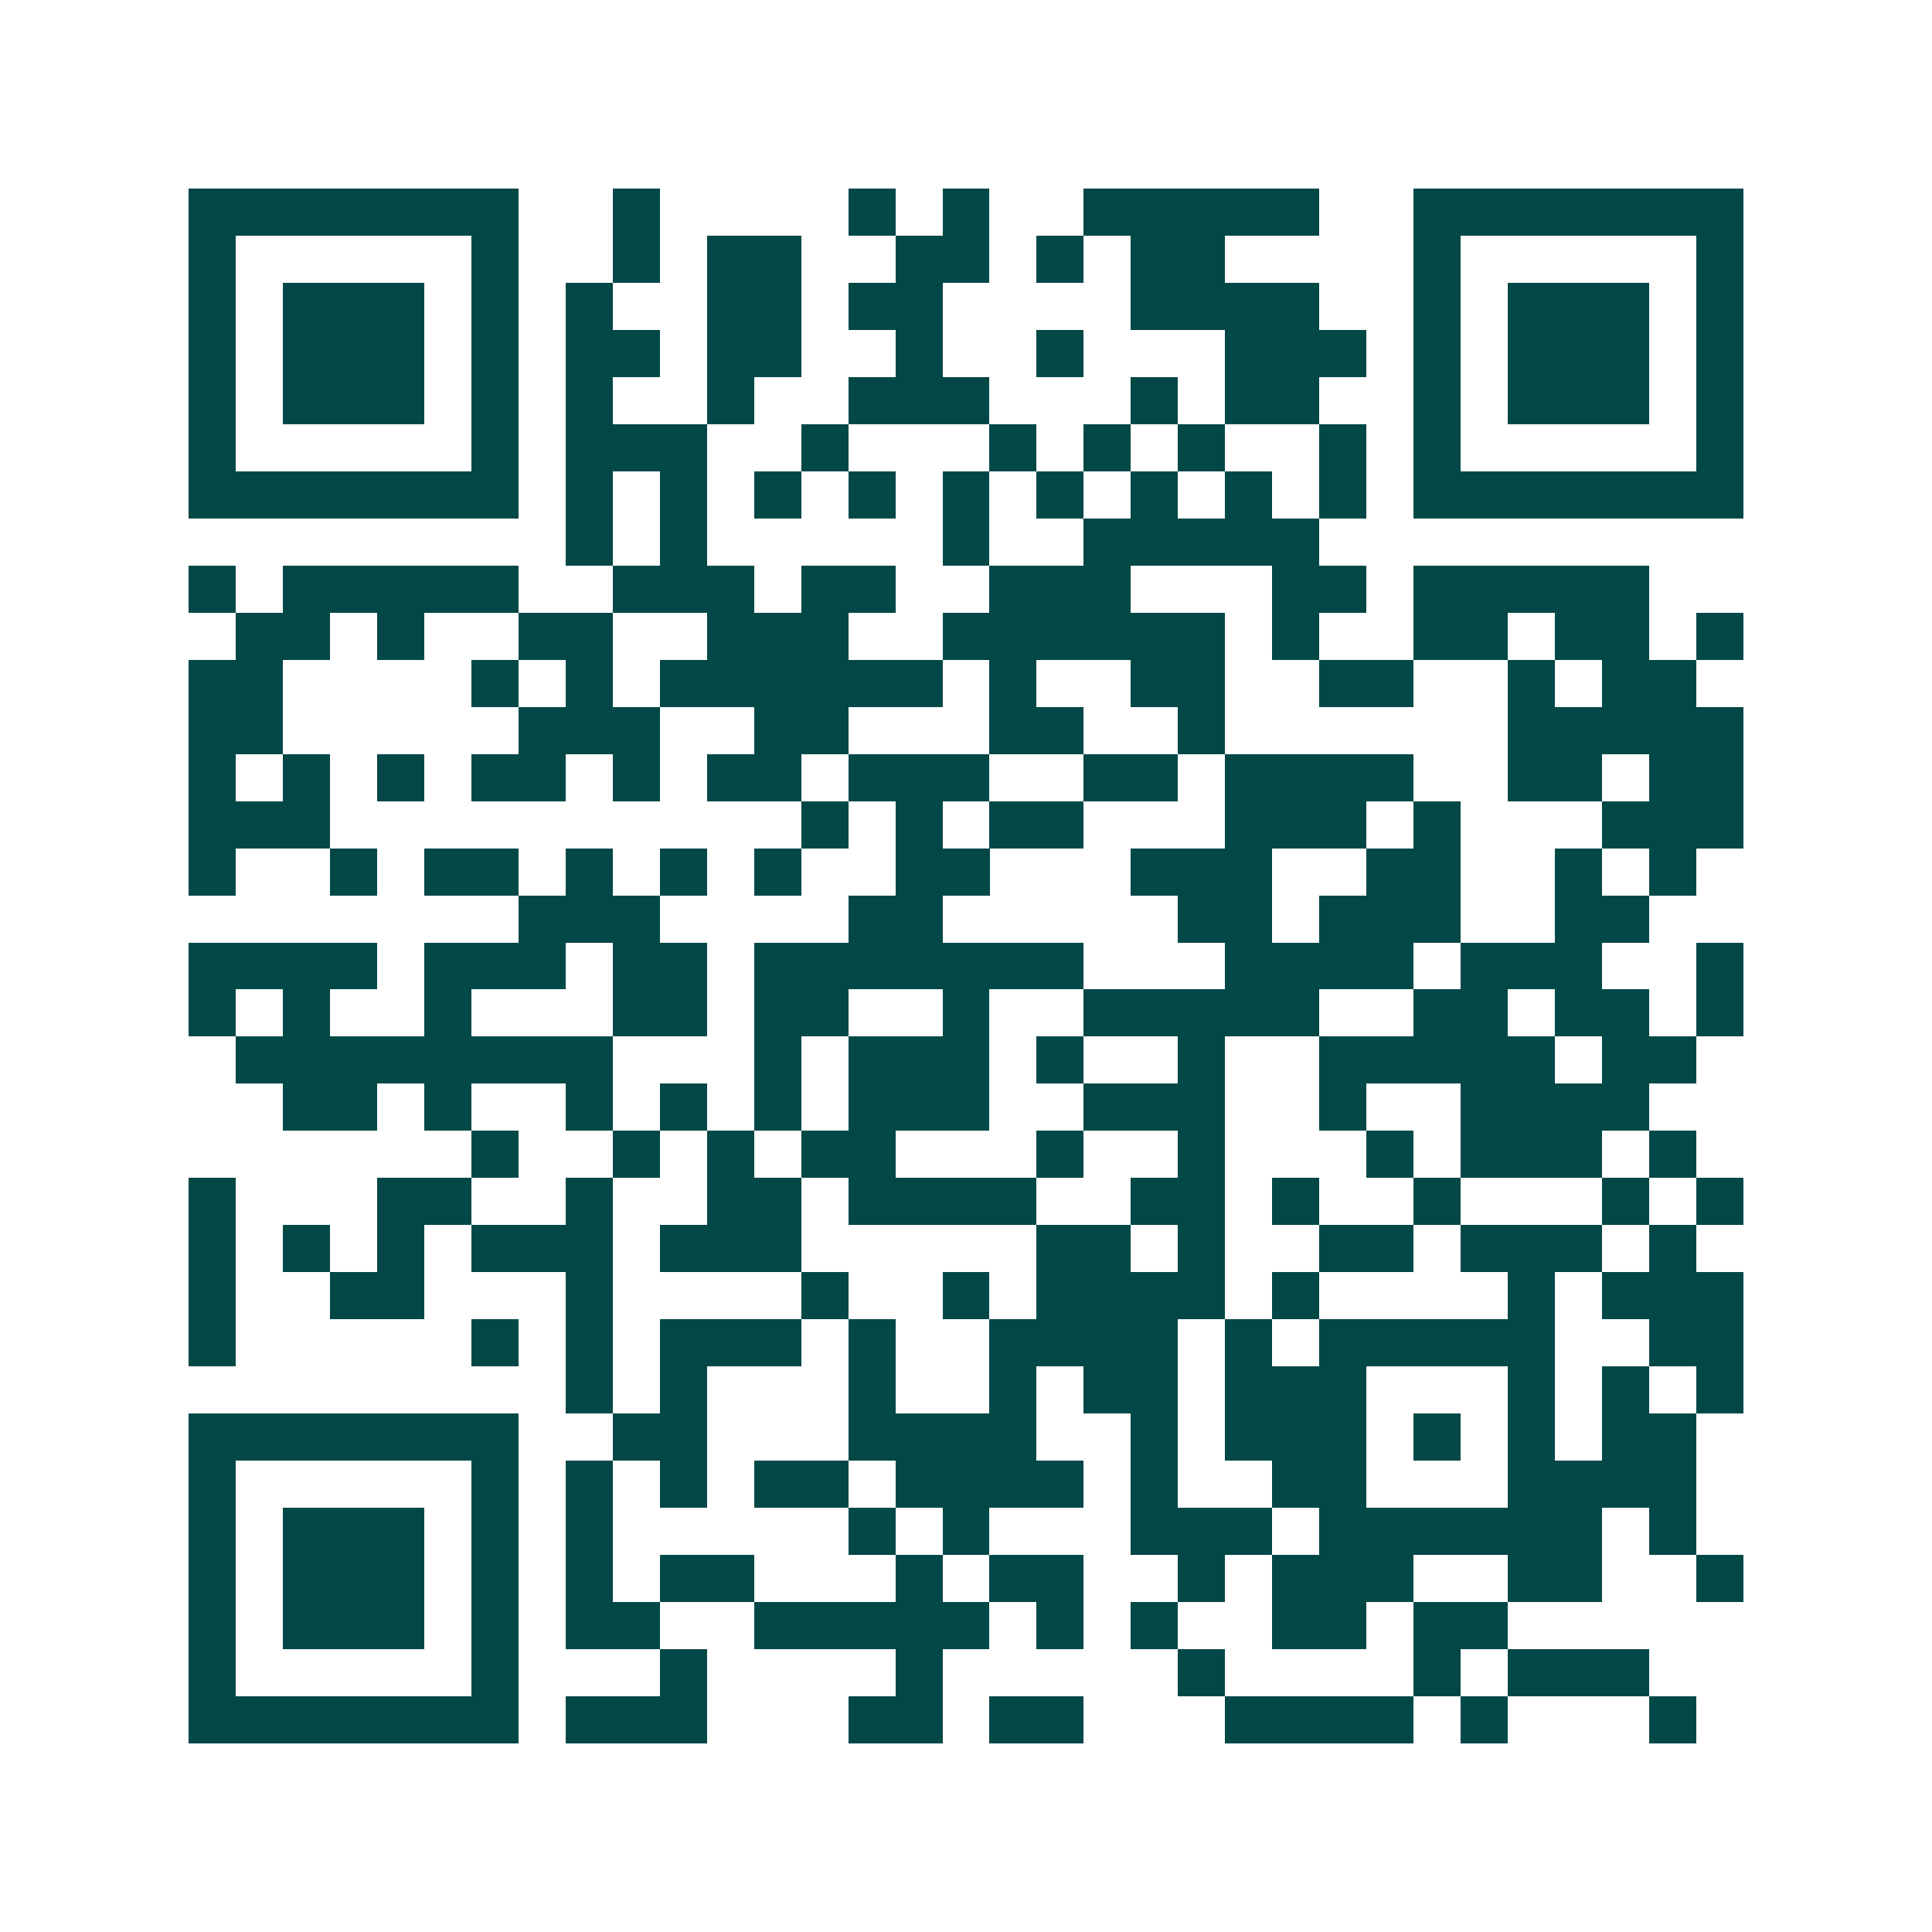 <svg xmlns="http://www.w3.org/2000/svg" width="200" height="200" viewBox="0 0 41 41" shape-rendering="crispEdges"><path fill="#ffffff" d="M0 0h41v41H0z"/><path stroke="#014847" d="M4 4.5h7m2 0h1m4 0h1m1 0h1m2 0h5m2 0h7M4 5.5h1m5 0h1m2 0h1m1 0h2m2 0h2m1 0h1m1 0h2m4 0h1m5 0h1M4 6.5h1m1 0h3m1 0h1m1 0h1m2 0h2m1 0h2m4 0h4m2 0h1m1 0h3m1 0h1M4 7.5h1m1 0h3m1 0h1m1 0h2m1 0h2m2 0h1m2 0h1m3 0h3m1 0h1m1 0h3m1 0h1M4 8.5h1m1 0h3m1 0h1m1 0h1m2 0h1m2 0h3m3 0h1m1 0h2m2 0h1m1 0h3m1 0h1M4 9.5h1m5 0h1m1 0h3m2 0h1m3 0h1m1 0h1m1 0h1m2 0h1m1 0h1m5 0h1M4 10.5h7m1 0h1m1 0h1m1 0h1m1 0h1m1 0h1m1 0h1m1 0h1m1 0h1m1 0h1m1 0h7M12 11.5h1m1 0h1m5 0h1m2 0h5M4 12.5h1m1 0h5m2 0h3m1 0h2m2 0h3m3 0h2m1 0h5M5 13.5h2m1 0h1m2 0h2m2 0h3m2 0h6m1 0h1m2 0h2m1 0h2m1 0h1M4 14.5h2m4 0h1m1 0h1m1 0h6m1 0h1m2 0h2m2 0h2m2 0h1m1 0h2M4 15.5h2m5 0h3m2 0h2m3 0h2m2 0h1m6 0h5M4 16.5h1m1 0h1m1 0h1m1 0h2m1 0h1m1 0h2m1 0h3m2 0h2m1 0h4m2 0h2m1 0h2M4 17.5h3m10 0h1m1 0h1m1 0h2m3 0h3m1 0h1m3 0h3M4 18.5h1m2 0h1m1 0h2m1 0h1m1 0h1m1 0h1m2 0h2m3 0h3m2 0h2m2 0h1m1 0h1M11 19.5h3m4 0h2m5 0h2m1 0h3m2 0h2M4 20.5h4m1 0h3m1 0h2m1 0h7m3 0h4m1 0h3m2 0h1M4 21.5h1m1 0h1m2 0h1m3 0h2m1 0h2m2 0h1m2 0h5m2 0h2m1 0h2m1 0h1M5 22.5h8m3 0h1m1 0h3m1 0h1m2 0h1m2 0h5m1 0h2M6 23.5h2m1 0h1m2 0h1m1 0h1m1 0h1m1 0h3m2 0h3m2 0h1m2 0h4M10 24.5h1m2 0h1m1 0h1m1 0h2m3 0h1m2 0h1m3 0h1m1 0h3m1 0h1M4 25.5h1m3 0h2m2 0h1m2 0h2m1 0h4m2 0h2m1 0h1m2 0h1m3 0h1m1 0h1M4 26.5h1m1 0h1m1 0h1m1 0h3m1 0h3m5 0h2m1 0h1m2 0h2m1 0h3m1 0h1M4 27.5h1m2 0h2m3 0h1m4 0h1m2 0h1m1 0h4m1 0h1m4 0h1m1 0h3M4 28.5h1m5 0h1m1 0h1m1 0h3m1 0h1m2 0h4m1 0h1m1 0h5m2 0h2M12 29.5h1m1 0h1m3 0h1m2 0h1m1 0h2m1 0h3m3 0h1m1 0h1m1 0h1M4 30.5h7m2 0h2m3 0h4m2 0h1m1 0h3m1 0h1m1 0h1m1 0h2M4 31.5h1m5 0h1m1 0h1m1 0h1m1 0h2m1 0h4m1 0h1m2 0h2m3 0h4M4 32.5h1m1 0h3m1 0h1m1 0h1m5 0h1m1 0h1m3 0h3m1 0h6m1 0h1M4 33.5h1m1 0h3m1 0h1m1 0h1m1 0h2m3 0h1m1 0h2m2 0h1m1 0h3m2 0h2m2 0h1M4 34.5h1m1 0h3m1 0h1m1 0h2m2 0h5m1 0h1m1 0h1m2 0h2m1 0h2M4 35.5h1m5 0h1m3 0h1m4 0h1m5 0h1m4 0h1m1 0h3M4 36.5h7m1 0h3m3 0h2m1 0h2m3 0h4m1 0h1m3 0h1"/></svg>
